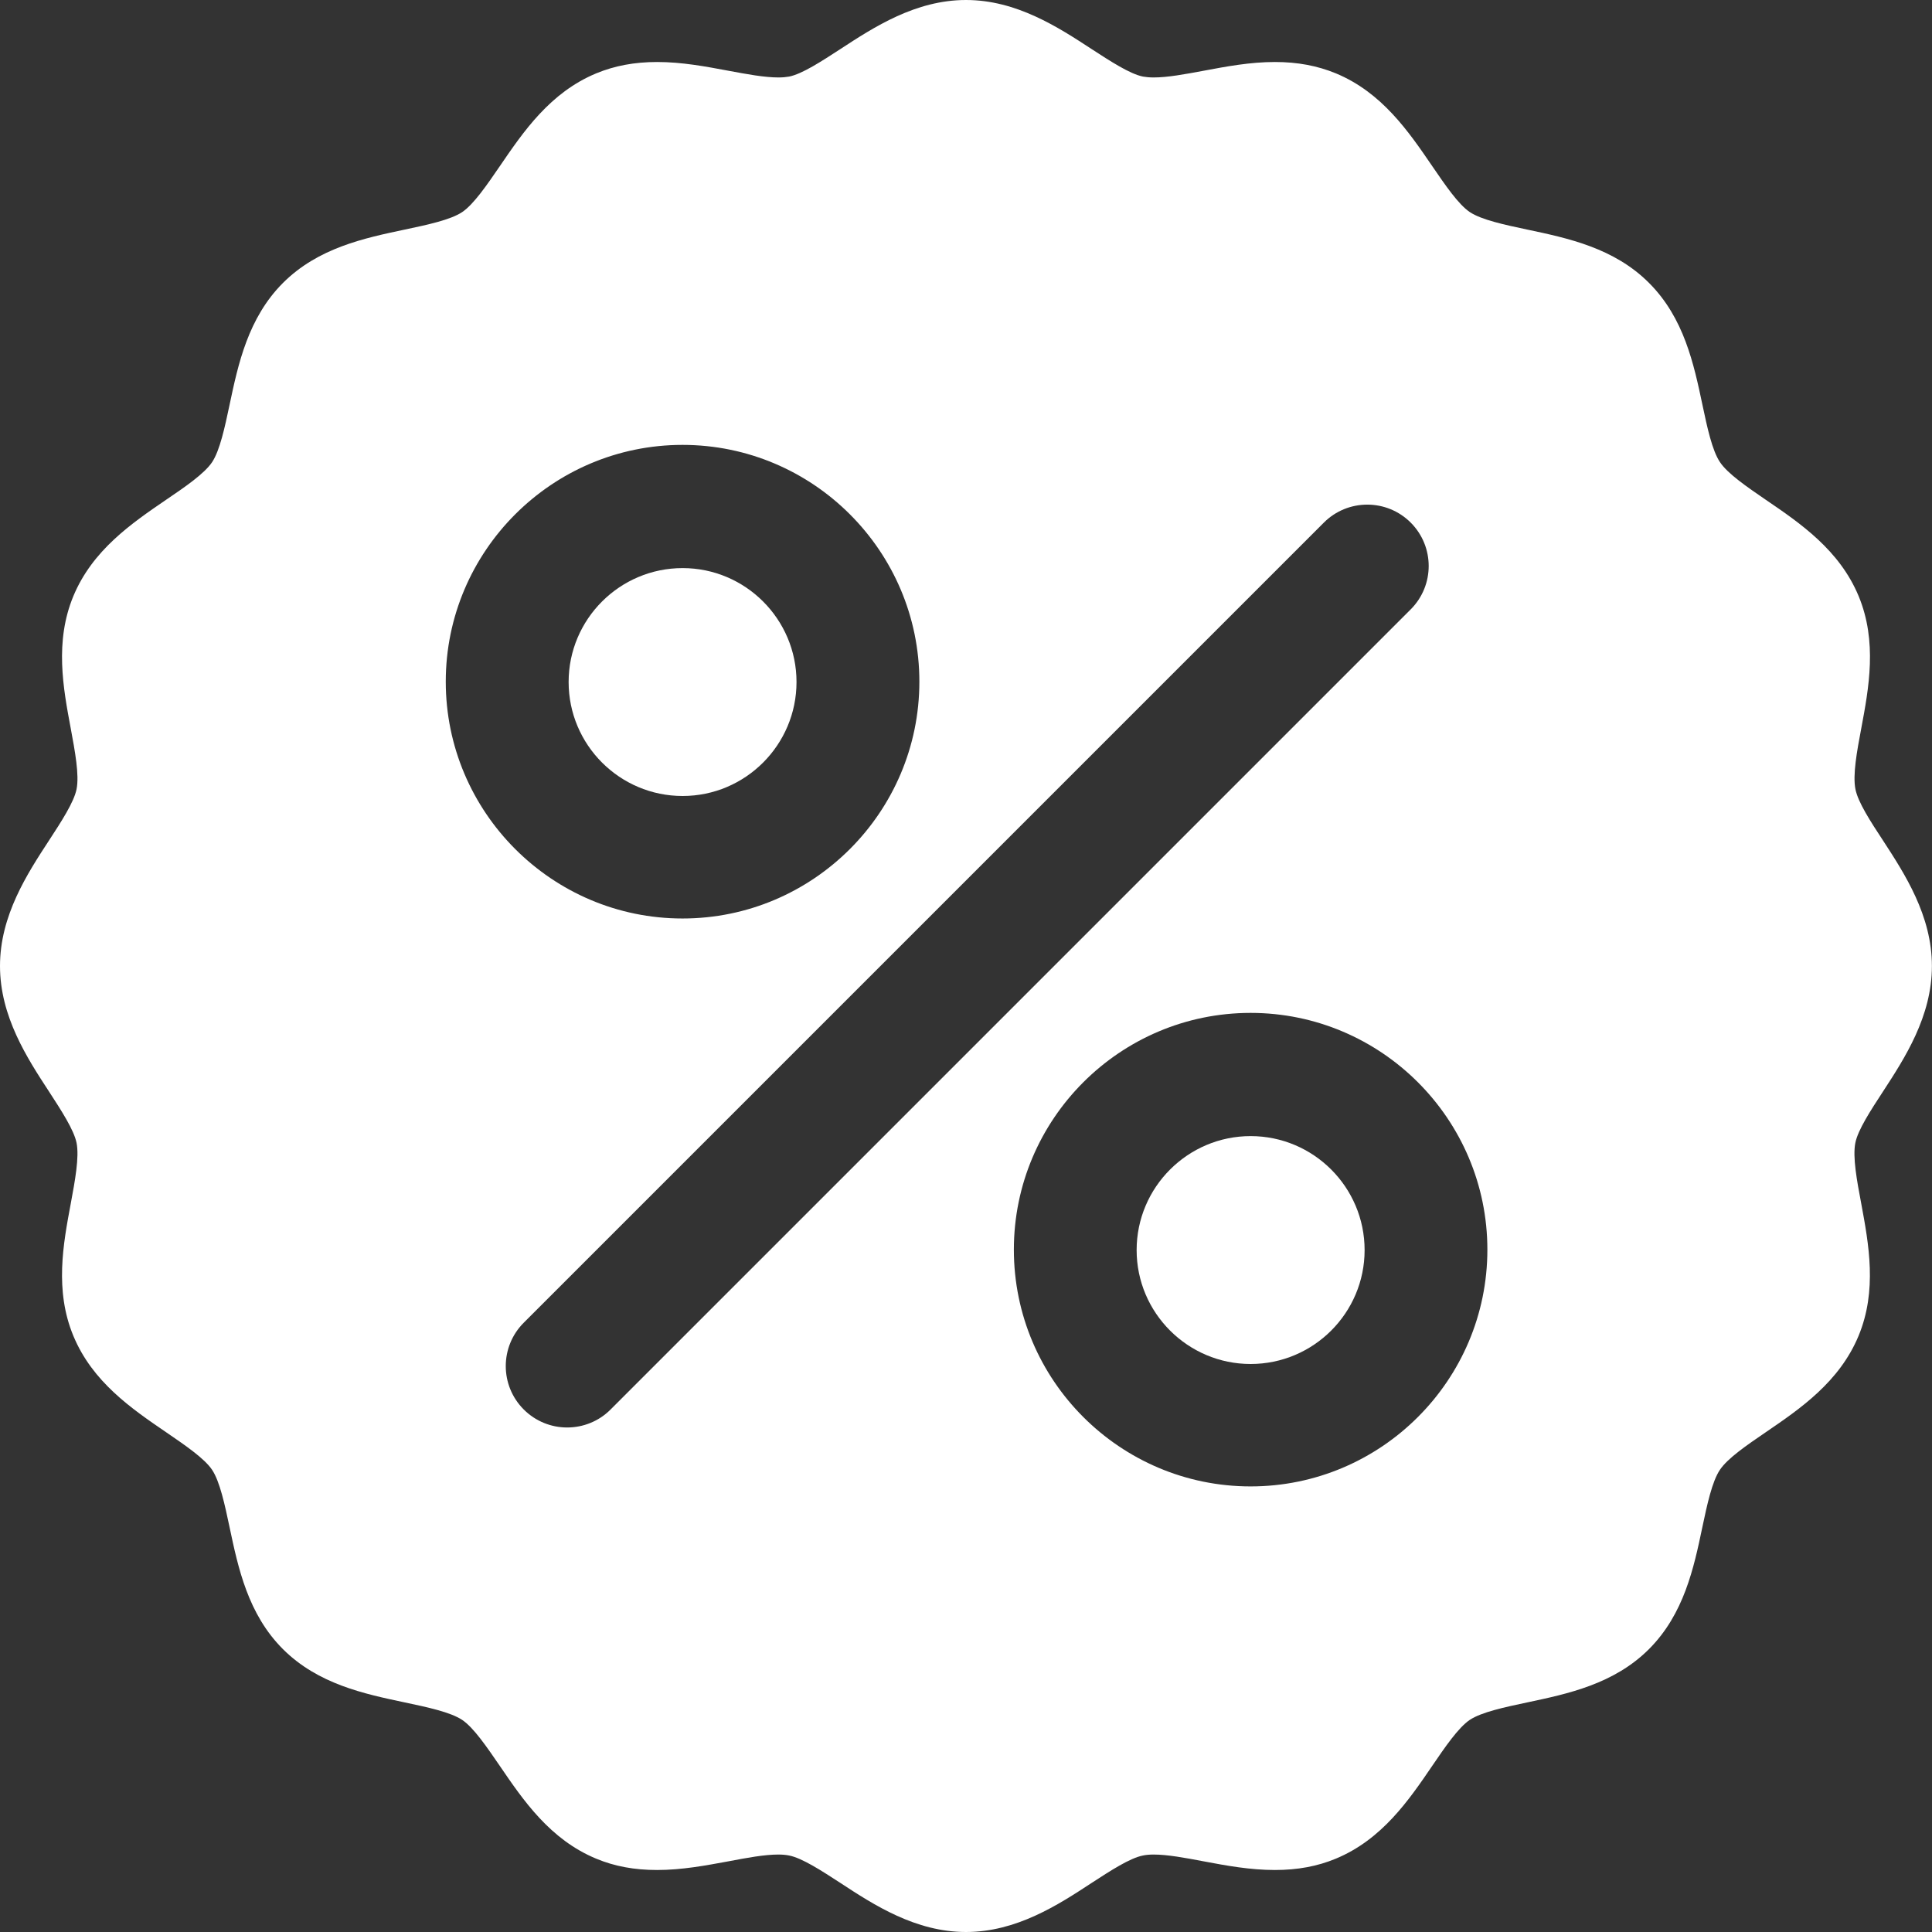 <svg width="22" height="22" viewBox="0 0 22 22" fill="none" xmlns="http://www.w3.org/2000/svg">
<rect x="0" y="0" width="22" height="22" fill="#333333" stroke="none"/>
<path d="M21.441 12.431C21.689 12.05 21.999 11.575 21.999 11C21.999 10.425 21.689 9.95 21.441 9.569C21.301 9.356 21.157 9.135 21.128 8.986C21.096 8.823 21.145 8.556 21.194 8.297C21.281 7.833 21.379 7.307 21.165 6.789C20.947 6.264 20.501 5.959 20.107 5.691C19.894 5.545 19.673 5.394 19.586 5.263C19.496 5.13 19.44 4.865 19.386 4.61C19.288 4.146 19.177 3.621 18.778 3.222C18.38 2.823 17.854 2.712 17.39 2.614C17.135 2.56 16.871 2.504 16.737 2.415C16.606 2.327 16.456 2.106 16.31 1.893C16.041 1.499 15.737 1.053 15.211 0.835C15.002 0.749 14.776 0.706 14.518 0.706C14.235 0.706 13.965 0.757 13.704 0.806C13.494 0.845 13.296 0.882 13.137 0.882C13.09 0.882 13.049 0.878 13.015 0.872C12.866 0.842 12.645 0.698 12.431 0.559C12.05 0.31 11.575 0 11 0C10.425 0 9.95 0.31 9.569 0.559C9.355 0.698 9.135 0.842 8.986 0.872C8.952 0.878 8.911 0.882 8.864 0.882C8.705 0.882 8.507 0.845 8.297 0.806C8.035 0.757 7.766 0.706 7.482 0.706C7.225 0.706 6.998 0.749 6.79 0.835C6.264 1.053 5.96 1.499 5.691 1.893C5.545 2.106 5.394 2.327 5.263 2.415C5.13 2.504 4.866 2.56 4.61 2.614C4.146 2.712 3.621 2.823 3.222 3.222C2.824 3.621 2.712 4.146 2.614 4.61C2.56 4.865 2.504 5.129 2.415 5.263C2.327 5.394 2.107 5.545 1.893 5.69C1.499 5.959 1.053 6.264 0.835 6.789C0.621 7.307 0.719 7.833 0.806 8.297C0.854 8.556 0.904 8.823 0.872 8.986C0.842 9.135 0.698 9.356 0.559 9.569C0.31 9.95 0 10.425 0 11C0 11.575 0.31 12.05 0.559 12.431C0.698 12.645 0.842 12.866 0.872 13.015C0.904 13.177 0.854 13.445 0.806 13.704C0.719 14.168 0.621 14.694 0.835 15.211C1.053 15.737 1.499 16.041 1.893 16.31C2.106 16.456 2.327 16.606 2.415 16.737C2.504 16.871 2.56 17.135 2.614 17.39C2.712 17.854 2.823 18.38 3.222 18.779C3.621 19.177 4.146 19.288 4.61 19.386C4.866 19.44 5.129 19.496 5.263 19.585C5.394 19.673 5.544 19.894 5.691 20.108C5.959 20.501 6.263 20.947 6.789 21.165C6.997 21.252 7.224 21.294 7.482 21.294C7.765 21.294 8.035 21.243 8.296 21.195C8.506 21.155 8.705 21.118 8.863 21.118C8.911 21.118 8.952 21.122 8.986 21.129C9.134 21.158 9.355 21.302 9.569 21.441C9.95 21.691 10.425 22 11 22C11.575 22 12.05 21.691 12.431 21.441C12.645 21.302 12.866 21.158 13.015 21.129C13.048 21.122 13.089 21.118 13.136 21.118C13.295 21.118 13.493 21.155 13.704 21.195C13.964 21.244 14.234 21.294 14.518 21.294C14.775 21.294 15.002 21.252 15.211 21.165C15.736 20.947 16.041 20.502 16.309 20.108C16.455 19.894 16.606 19.673 16.736 19.585C16.87 19.496 17.134 19.44 17.389 19.386C17.853 19.288 18.379 19.177 18.778 18.778C19.176 18.379 19.288 17.854 19.385 17.39C19.439 17.135 19.495 16.871 19.585 16.737C19.672 16.606 19.893 16.455 20.107 16.309C20.5 16.041 20.946 15.736 21.164 15.211C21.378 14.694 21.28 14.168 21.194 13.704C21.145 13.445 21.095 13.177 21.127 13.014C21.157 12.866 21.301 12.645 21.441 12.431ZM5.076 7.762C5.076 6.276 6.286 5.066 7.772 5.066C9.259 5.066 10.469 6.276 10.469 7.762C10.469 9.249 9.259 10.459 7.772 10.459C6.286 10.459 5.076 9.249 5.076 7.762ZM6.953 16.05C6.817 16.187 6.637 16.255 6.458 16.255C6.28 16.255 6.101 16.187 5.964 16.05C5.691 15.777 5.691 15.335 5.964 15.062L15.075 5.951C15.348 5.678 15.791 5.678 16.064 5.951C16.337 6.224 16.337 6.666 16.064 6.939L6.953 16.05ZM14.241 16.926C12.754 16.926 11.545 15.717 11.545 14.23C11.545 12.743 12.754 11.534 14.241 11.534C15.727 11.534 16.937 12.743 16.937 14.23C16.937 15.717 15.727 16.926 14.241 16.926Z" fill="white"/>
<path d="M14.241 12.937C13.526 12.937 12.943 13.519 12.943 14.235C12.943 14.95 13.526 15.532 14.241 15.532C14.957 15.532 15.539 14.95 15.539 14.235C15.539 13.519 14.957 12.937 14.241 12.937Z" fill="white"/>
<path d="M7.773 6.469C7.057 6.469 6.475 7.051 6.475 7.766C6.475 8.482 7.057 9.064 7.773 9.064C8.488 9.064 9.07 8.482 9.07 7.766C9.07 7.051 8.488 6.469 7.773 6.469Z" fill="white"/>
</svg>
